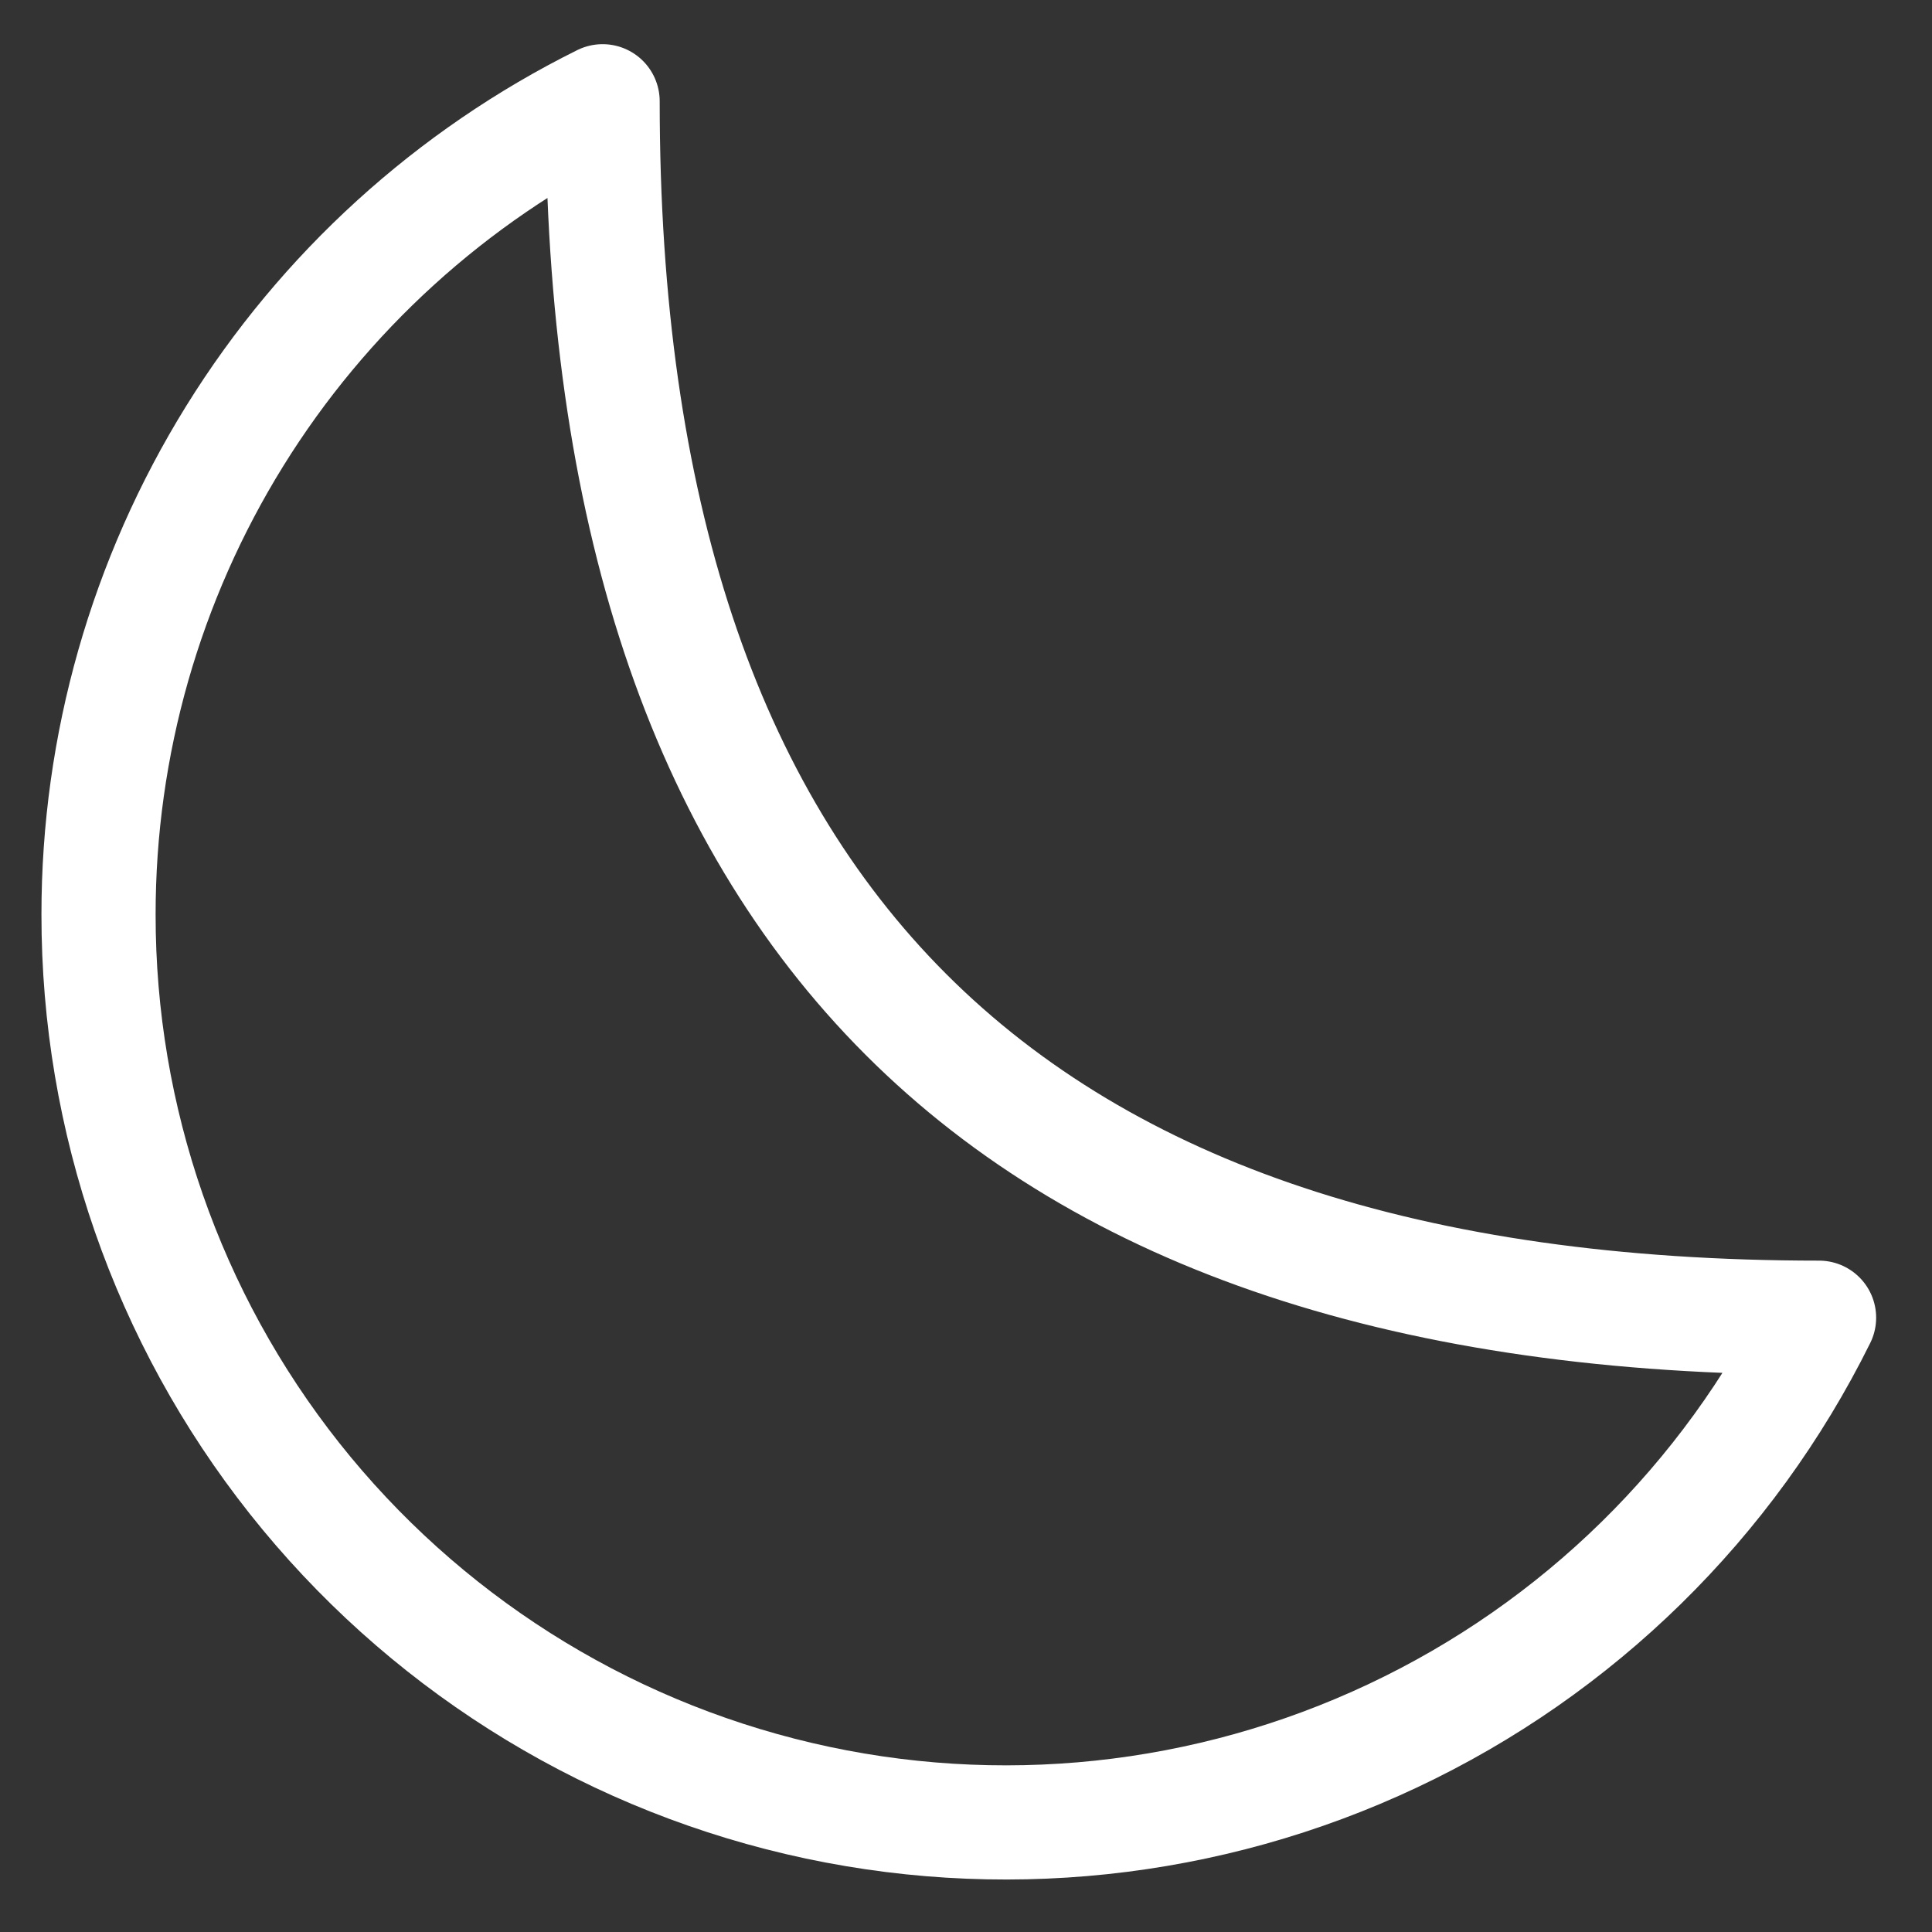 <svg width="22" height="22" viewBox="0 0 22 22" fill="none" xmlns="http://www.w3.org/2000/svg">
<rect x="0" y="0" width="22" height="22" fill="#333333" stroke="none"/>
<path d="M1.122 10.413C1.12 12.745 1.907 15.008 3.355 16.836C4.803 18.663 6.826 19.948 9.097 20.48C11.367 21.012 13.75 20.76 15.859 19.766C17.968 18.773 19.679 17.095 20.714 15.005C11.454 15.005 6.862 10.412 6.862 1.153C5.138 2.009 3.687 3.329 2.673 4.965C1.659 6.601 1.121 8.488 1.122 10.413Z" stroke="#ffffff" stroke-width="1.3" stroke-linecap="round" stroke-linejoin="round"/>
</svg>
